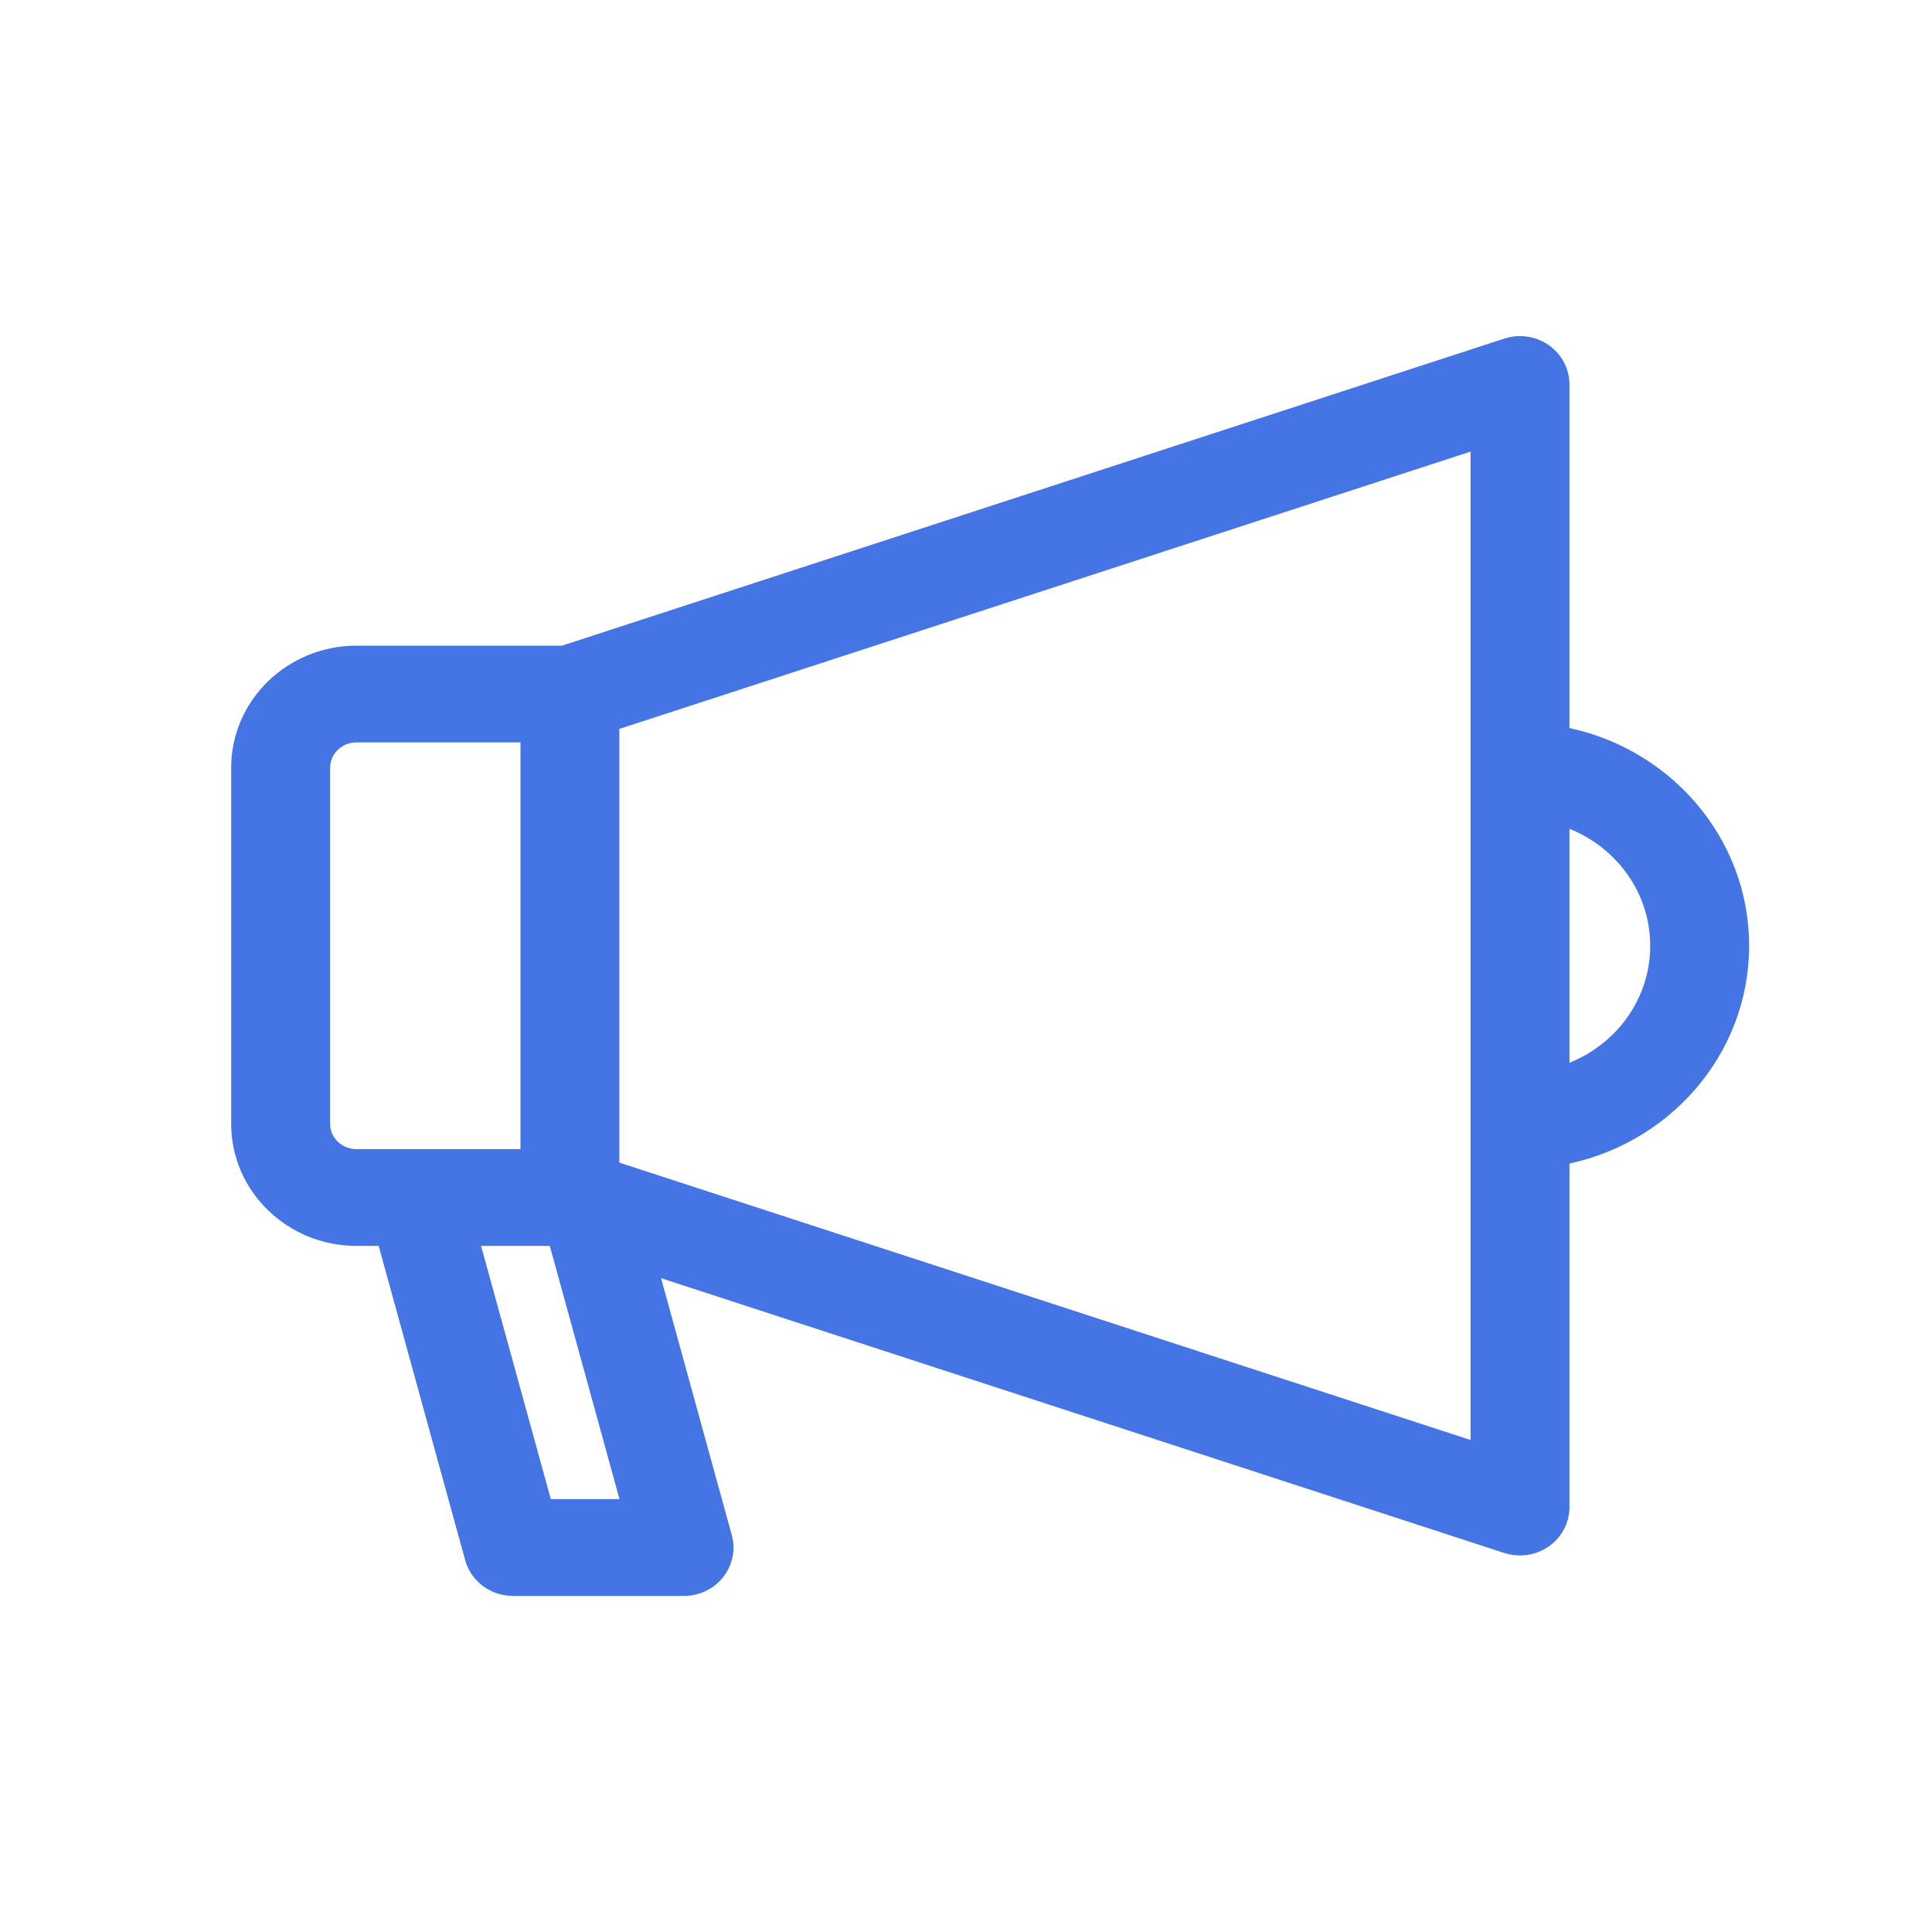<svg width="40" height="40" viewBox="0 0 40 40" fill="none" xmlns="http://www.w3.org/2000/svg">
<path d="M36 19.581C36 17.421 34.392 15.622 32.28 15.249V7.96C32.28 7.707 32.155 7.469 31.943 7.321C31.732 7.173 31.46 7.133 31.213 7.213L11.668 13.582H7.379C6.067 13.582 5 14.62 5 15.896V23.267C5 24.543 6.067 25.581 7.379 25.581H8.003L9.837 32.244C9.932 32.588 10.253 32.828 10.62 32.828H14.162C14.414 32.828 14.651 32.714 14.805 32.519C14.958 32.325 15.01 32.072 14.944 31.836L13.375 26.137L31.213 31.95C31.297 31.977 31.384 31.99 31.47 31.99C31.638 31.99 31.804 31.94 31.943 31.842C32.155 31.694 32.28 31.456 32.28 31.203V23.914C34.392 23.541 36 21.742 36 19.581ZM6.62 23.267V15.896C6.62 15.489 6.96 15.157 7.379 15.157H10.99V24.005H7.379C6.96 24.005 6.62 23.674 6.62 23.267ZM11.241 31.252L9.679 25.581H11.546L13.107 31.252H11.241ZM30.66 30.108L12.609 24.226V14.936L30.66 9.055V30.108ZM32.28 22.301V16.861C33.492 17.203 34.38 18.293 34.38 19.581C34.38 20.869 33.492 21.959 32.28 22.301Z" fill="#4575E5" stroke="#4575E5" stroke-width="0.428"/>
</svg>
